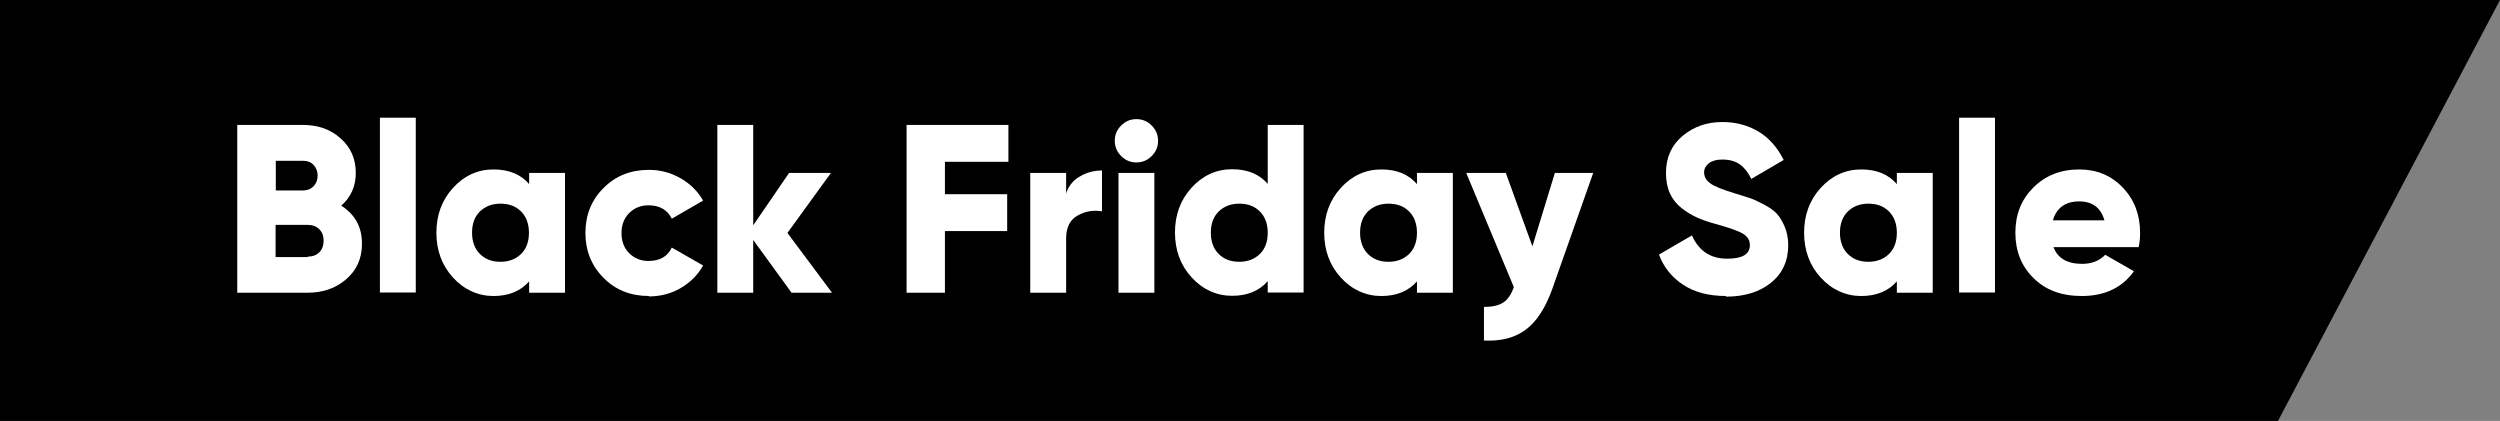 <?xml version="1.0" encoding="UTF-8"?> <svg xmlns="http://www.w3.org/2000/svg" id="Layer_2" data-name="Layer 2" viewBox="0 0 121.28 20.42"><rect x="0" y="0" width="121.28" height="20.42" fill="#808080" stroke="none"/><defs><style> .cls-1 { fill: #fff; } </style></defs><g id="Layer_1-2" data-name="Layer 1"><polygon points="0 0 0 20.42 110.51 20.42 121.28 0 0 0"></polygon><g><path class="cls-1" d="M16.56,9.98c.67.43,1,1.04,1,1.84,0,.71-.25,1.28-.76,1.72-.5.44-1.13.66-1.87.66h-3.42V6.06h3.18c.73,0,1.34.21,1.83.65.49.43.74.99.74,1.68,0,.65-.24,1.18-.71,1.59ZM14.7,7.8h-1.32v1.44h1.32c.21,0,.38-.07.51-.2.13-.14.2-.31.2-.52s-.07-.38-.2-.52c-.13-.14-.3-.2-.51-.2ZM14.93,12.45c.23,0,.42-.07.56-.21s.21-.33.21-.56-.07-.42-.21-.56-.33-.21-.56-.21h-1.56v1.56h1.56Z"></path><path class="cls-1" d="M18.43,14.2V5.71h1.74v8.48h-1.74Z"></path><path class="cls-1" d="M25.67,8.39h1.74v5.81h-1.74v-.55c-.41.47-.99.71-1.73.71s-1.42-.3-1.96-.89c-.54-.59-.81-1.32-.81-2.18s.27-1.59.81-2.18c.54-.59,1.2-.89,1.96-.89s1.32.24,1.73.71v-.55ZM23.28,12.32c.26.26.59.38,1,.38s.74-.13,1-.38c.26-.26.38-.6.38-1.03s-.13-.78-.38-1.03c-.26-.26-.59-.38-1-.38s-.74.13-1,.38c-.26.26-.38.6-.38,1.03s.13.78.38,1.03Z"></path><path class="cls-1" d="M31.48,14.36c-.88,0-1.62-.29-2.2-.88-.59-.59-.88-1.32-.88-2.18s.29-1.6.88-2.18c.58-.59,1.32-.88,2.2-.88.56,0,1.07.14,1.54.41.47.27.83.63,1.09,1.08l-1.52.88c-.21-.43-.59-.65-1.13-.65-.38,0-.69.13-.94.38-.25.25-.37.58-.37.97s.12.72.37.97c.25.25.56.38.94.38.55,0,.93-.22,1.13-.65l1.52.87c-.26.46-.62.82-1.08,1.09s-.98.41-1.55.41Z"></path><path class="cls-1" d="M40.38,14.2h-1.98l-1.86-2.56v2.56h-1.74V6.06h1.74v4.87l1.74-2.54h2.03l-2.11,2.91,2.17,2.91Z"></path><path class="cls-1" d="M48.92,7.85h-3.08v1.57h3.02v1.79h-3.02v2.99h-1.86V6.06h4.94v1.79Z"></path><path class="cls-1" d="M51.71,9.42c.11-.37.33-.66.66-.85.33-.2.69-.3,1.09-.3v1.98c-.43-.07-.82,0-1.19.21-.37.21-.55.58-.55,1.11v2.63h-1.74v-5.81h1.74v1.03Z"></path><path class="cls-1" d="M55.87,7.57c-.21.21-.45.31-.74.31s-.53-.1-.74-.31c-.21-.21-.31-.45-.31-.74s.1-.53.31-.74c.21-.21.45-.31.74-.31s.53.1.74.31.31.45.31.74-.1.53-.31.74ZM54.26,14.2v-5.81h1.74v5.81h-1.74Z"></path><path class="cls-1" d="M61.5,6.06h1.74v8.13h-1.74v-.55c-.41.47-.99.71-1.73.71s-1.42-.3-1.96-.89c-.54-.59-.81-1.32-.81-2.18s.27-1.59.81-2.18c.54-.59,1.2-.89,1.96-.89s1.32.24,1.73.71v-2.87ZM59.12,12.32c.26.26.59.38,1,.38s.74-.13,1-.38c.26-.26.38-.6.38-1.03s-.13-.78-.38-1.03c-.26-.26-.59-.38-1-.38s-.74.13-1,.38c-.26.26-.38.6-.38,1.03s.13.78.38,1.03Z"></path><path class="cls-1" d="M68.74,8.39h1.74v5.81h-1.74v-.55c-.41.47-.99.71-1.73.71s-1.42-.3-1.96-.89c-.54-.59-.81-1.32-.81-2.18s.27-1.59.81-2.18c.54-.59,1.2-.89,1.96-.89s1.32.24,1.73.71v-.55ZM66.36,12.32c.26.26.59.38,1,.38s.74-.13,1-.38c.26-.26.38-.6.38-1.03s-.13-.78-.38-1.03c-.26-.26-.59-.38-1-.38s-.74.13-1,.38c-.26.26-.38.6-.38,1.03s.13.78.38,1.03Z"></path><path class="cls-1" d="M75.43,8.39h1.86l-1.99,5.64c-.33.91-.75,1.57-1.28,1.96-.53.4-1.21.57-2.03.53v-1.63c.4,0,.71-.07.93-.21.22-.14.39-.39.52-.75l-2.31-5.54h1.92l1.29,3.56,1.09-3.56Z"></path><path class="cls-1" d="M83.73,14.36c-.83,0-1.52-.18-2.07-.54-.55-.36-.95-.85-1.18-1.47l1.6-.93c.33.75.9,1.13,1.71,1.13.74,0,1.1-.22,1.1-.66,0-.24-.12-.43-.35-.56-.24-.14-.68-.29-1.33-.47-.34-.09-.64-.2-.89-.31-.26-.12-.51-.27-.75-.46s-.43-.43-.56-.71c-.13-.29-.19-.62-.19-.99,0-.75.27-1.35.81-1.8.54-.45,1.18-.67,1.92-.67.67,0,1.25.16,1.77.47.51.31.91.77,1.21,1.37l-1.57.92c-.15-.31-.33-.54-.55-.7-.22-.16-.5-.24-.86-.24-.28,0-.49.06-.65.18-.15.12-.23.27-.23.44,0,.2.09.38.28.52.19.15.58.31,1.18.49.33.1.58.18.76.24s.4.16.68.31.48.29.63.45c.14.16.27.37.38.63.11.26.17.56.17.89,0,.77-.28,1.38-.84,1.83s-1.29.67-2.18.67Z"></path><path class="cls-1" d="M92.02,8.39h1.74v5.81h-1.74v-.55c-.41.47-.99.71-1.73.71s-1.42-.3-1.96-.89c-.54-.59-.81-1.32-.81-2.18s.27-1.59.81-2.18c.54-.59,1.2-.89,1.96-.89s1.32.24,1.73.71v-.55ZM89.64,12.32c.26.26.59.38,1,.38s.74-.13,1-.38c.26-.26.38-.6.38-1.03s-.13-.78-.38-1.03c-.26-.26-.59-.38-1-.38s-.74.13-1,.38c-.26.26-.38.6-.38,1.03s.13.78.38,1.03Z"></path><path class="cls-1" d="M95.04,14.2V5.71h1.74v8.48h-1.74Z"></path><path class="cls-1" d="M99.62,11.99c.2.54.67.81,1.39.81.47,0,.84-.15,1.12-.44l1.39.8c-.57.8-1.42,1.2-2.53,1.2-.98,0-1.76-.29-2.34-.87-.59-.58-.88-1.31-.88-2.2s.29-1.61.87-2.19,1.32-.88,2.23-.88c.84,0,1.55.29,2.11.88.56.58.84,1.32.84,2.19,0,.25-.02.48-.07.7h-4.13ZM99.59,10.69h2.5c-.17-.61-.58-.92-1.23-.92s-1.1.31-1.27.92Z"></path></g></g></svg> 